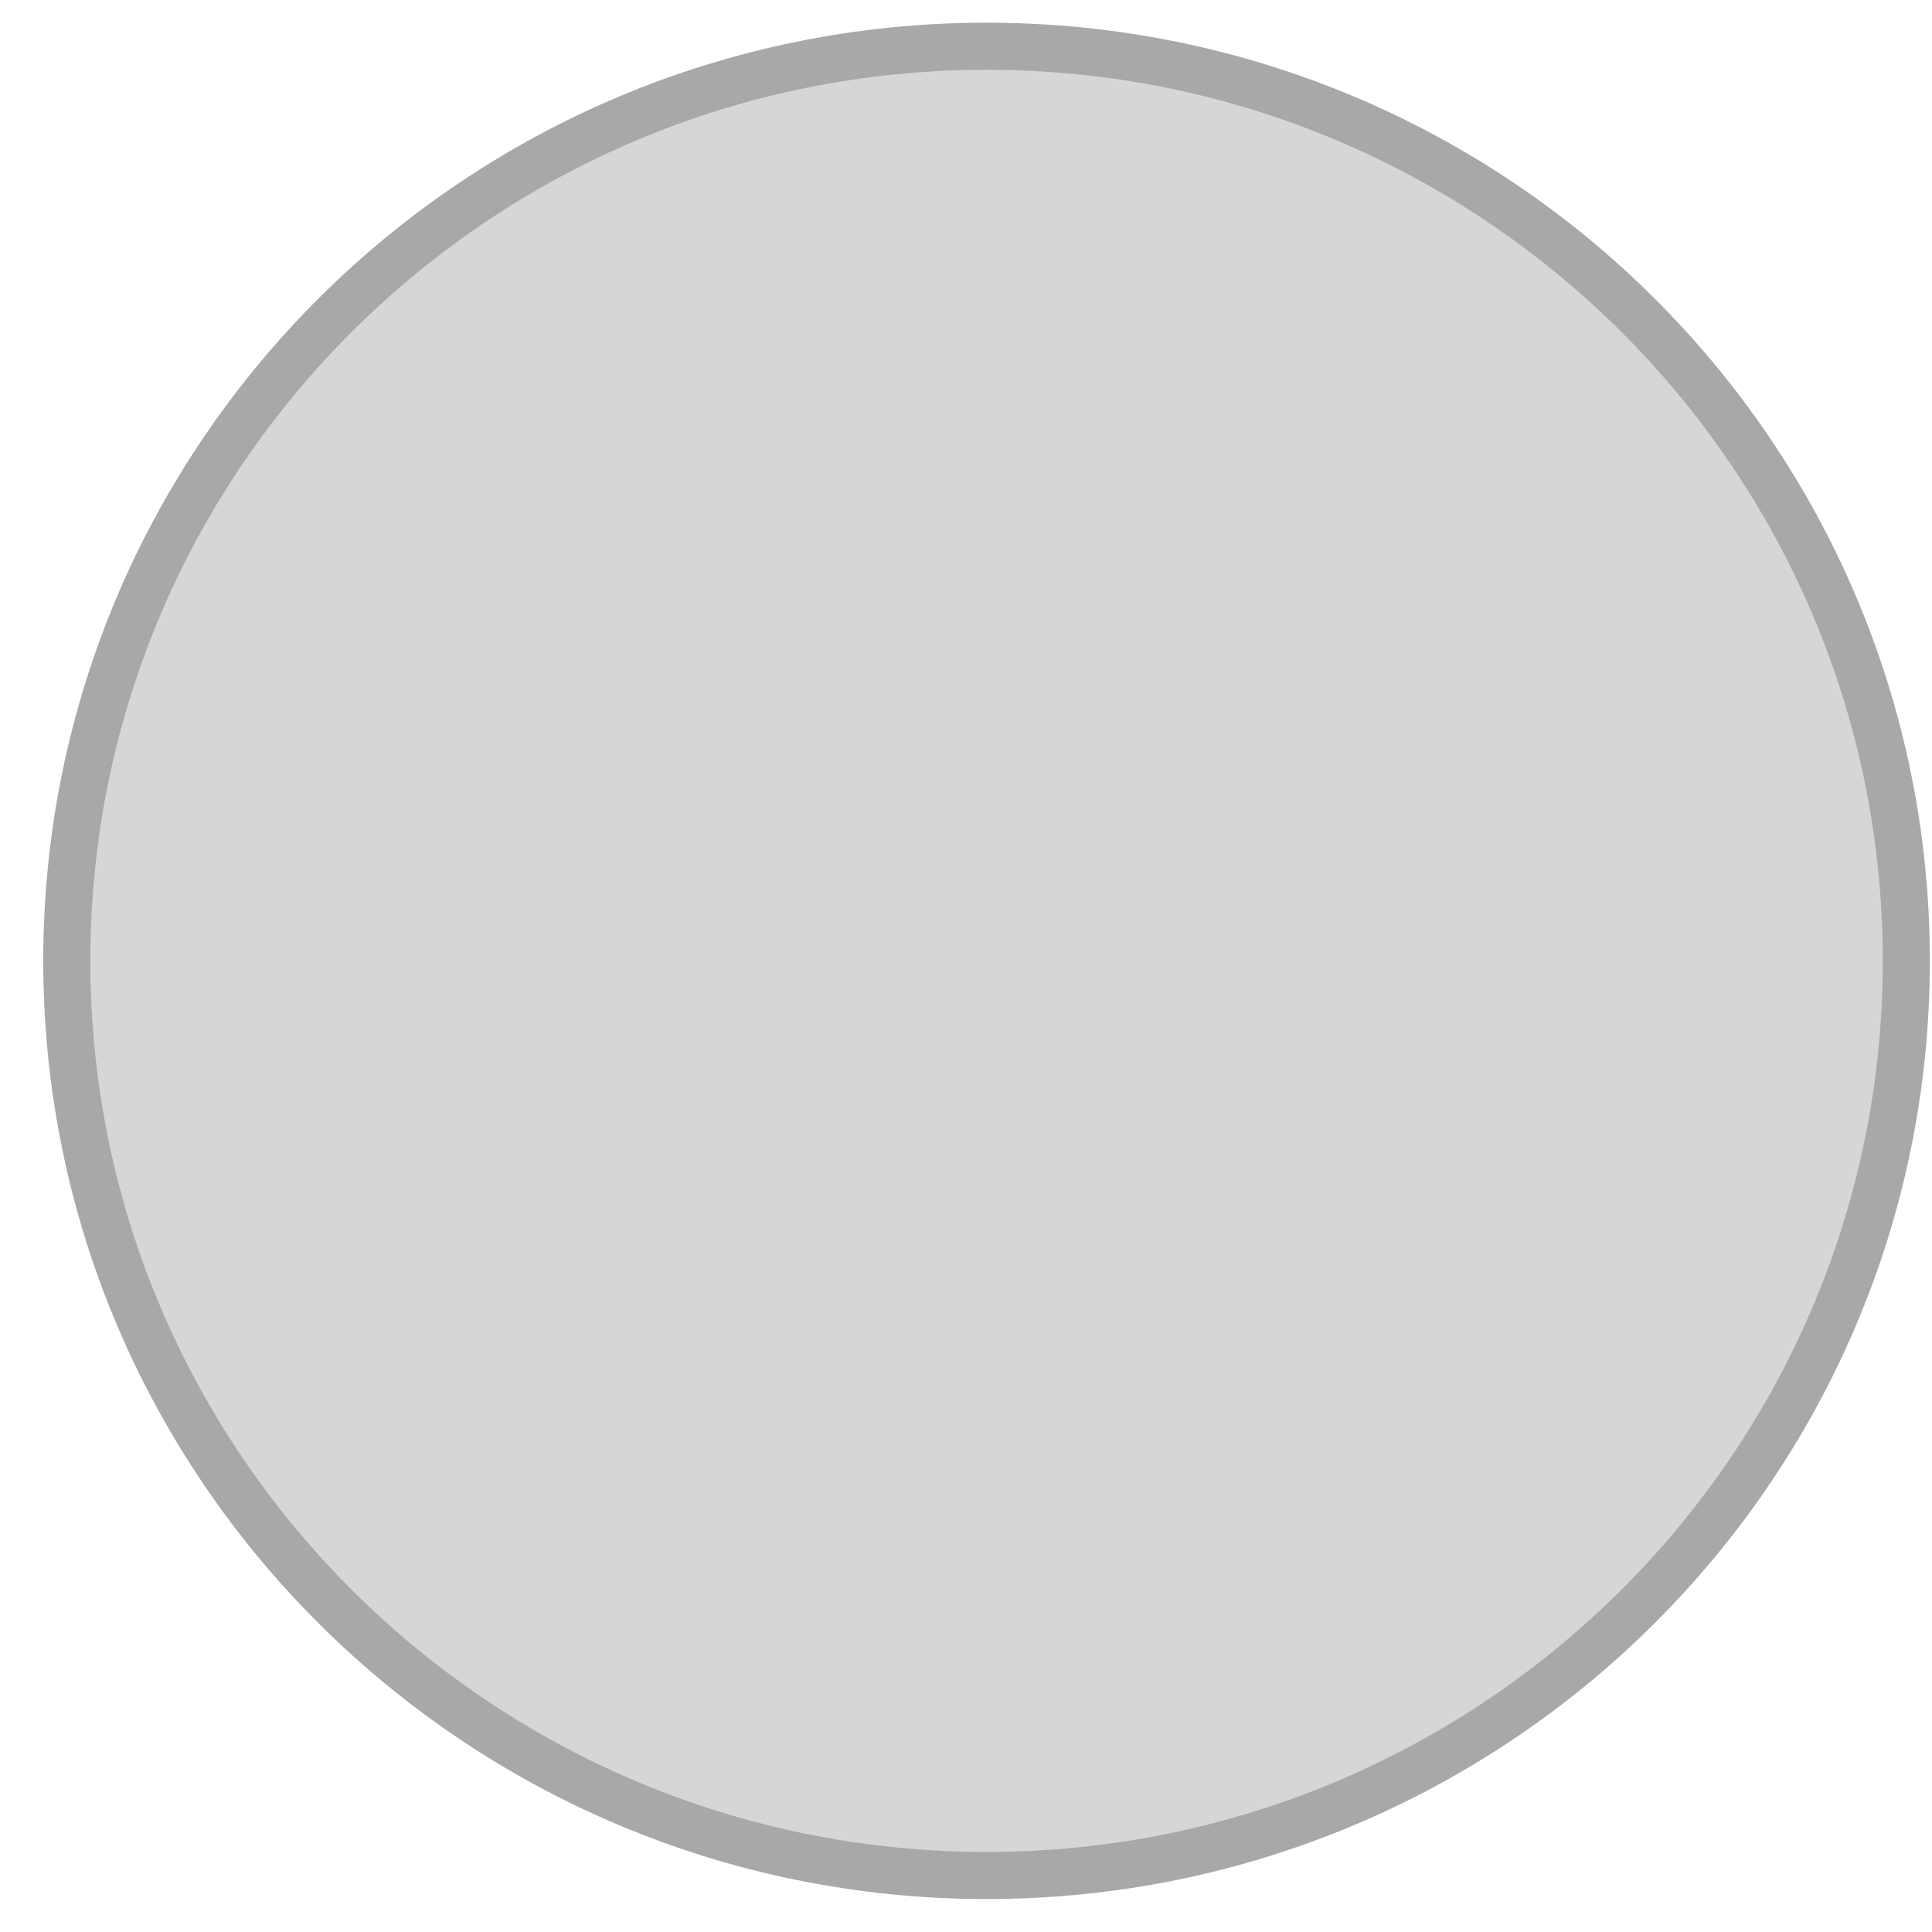 <?xml version="1.0" encoding="UTF-8"?> <svg xmlns="http://www.w3.org/2000/svg" xmlns:xlink="http://www.w3.org/1999/xlink" width="188" height="188" xml:space="preserve" overflow="hidden"> <defs> <clipPath id="clip0"> <rect x="2167" y="435" width="188" height="188"></rect> </clipPath> </defs> <g clip-path="url(#clip0)" transform="translate(-2167 -435)"> <path d="M2173.5 528.5C2173.5 479.347 2213.57 439.5 2263 439.5 2312.43 439.5 2352.5 479.347 2352.5 528.5 2352.5 577.653 2312.43 617.5 2263 617.5 2213.57 617.5 2173.5 577.653 2173.5 528.5Z" stroke="#A8A8A8" stroke-width="4.583" stroke-linecap="butt" stroke-linejoin="round" stroke-miterlimit="10" stroke-opacity="1" fill="#D6D6D6" fill-rule="evenodd" fill-opacity="1"></path> </g> </svg> 